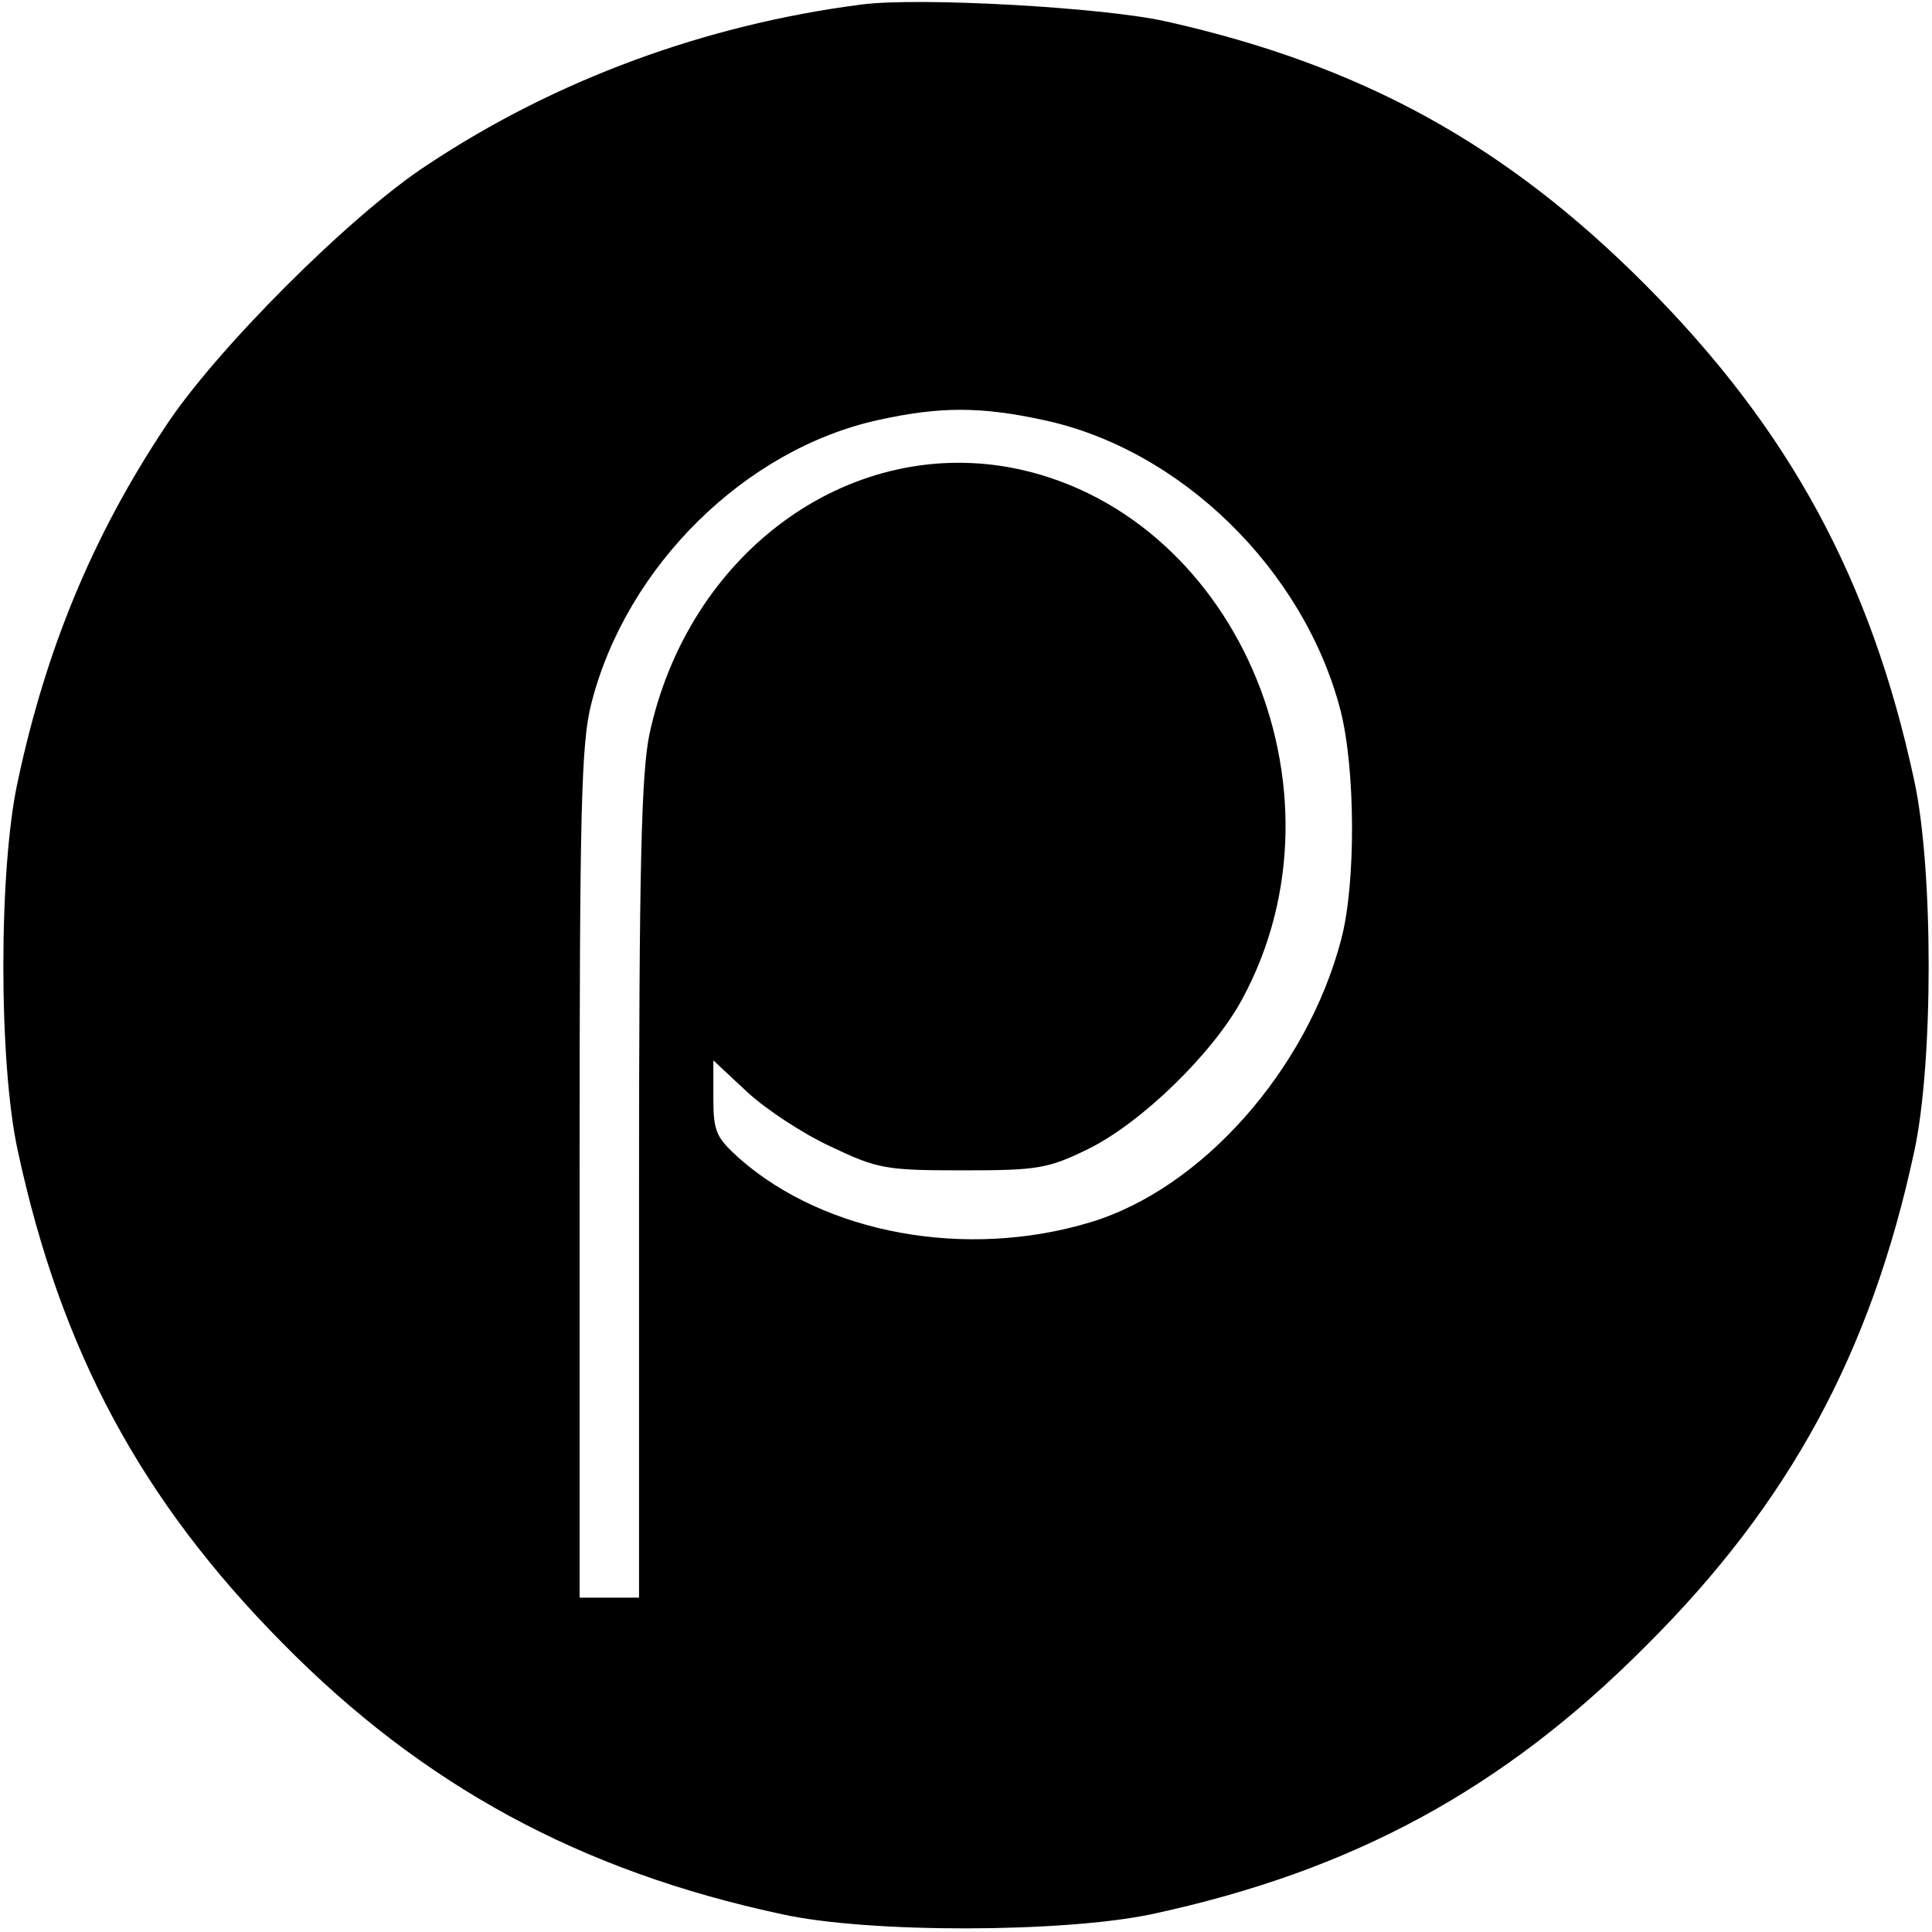 <?xml version="1.0" standalone="no"?>
<!DOCTYPE svg PUBLIC "-//W3C//DTD SVG 20010904//EN"
 "http://www.w3.org/TR/2001/REC-SVG-20010904/DTD/svg10.dtd">
<svg version="1.0" xmlns="http://www.w3.org/2000/svg"
 width="260pt" height="260pt" viewBox="0 0 260 260"
 preserveAspectRatio="xMidYMid meet">
<g transform="translate(0,260) scale(0.1,-0.1)"
fill="#000000" stroke="none">
<path d="M1160 2594 c-210 -27 -412 -101 -585 -216 -103 -67 -286 -250 -353
-353 -97 -146 -160 -298 -198 -476 -26 -118 -26 -380 0 -498 58 -269 166 -470
356 -662 189 -192 401 -307 672 -365 117 -26 380 -25 498 0 270 58 473 168
665 361 193 192 303 395 361 665 26 119 26 381 0 500 -58 270 -168 472 -361
666 -188 189 -382 296 -645 355 -83 19 -332 33 -410 23z m243 -559 c186 -39
352 -202 401 -391 20 -78 21 -232 1 -308 -46 -176 -188 -336 -338 -381 -166
-50 -356 -16 -472 86 -31 28 -35 36 -35 81 l0 51 46 -43 c25 -23 75 -56 112
-73 63 -30 74 -32 177 -32 101 0 115 2 170 29 71 35 168 129 207 202 153 283
-12 659 -313 715 -221 40 -433 -117 -485 -359 -11 -53 -14 -181 -14 -614 l0
-548 -40 0 -40 0 0 571 c0 489 2 580 16 633 47 184 207 342 387 381 82 18 137
18 220 0z"/>
</g>
</svg>
